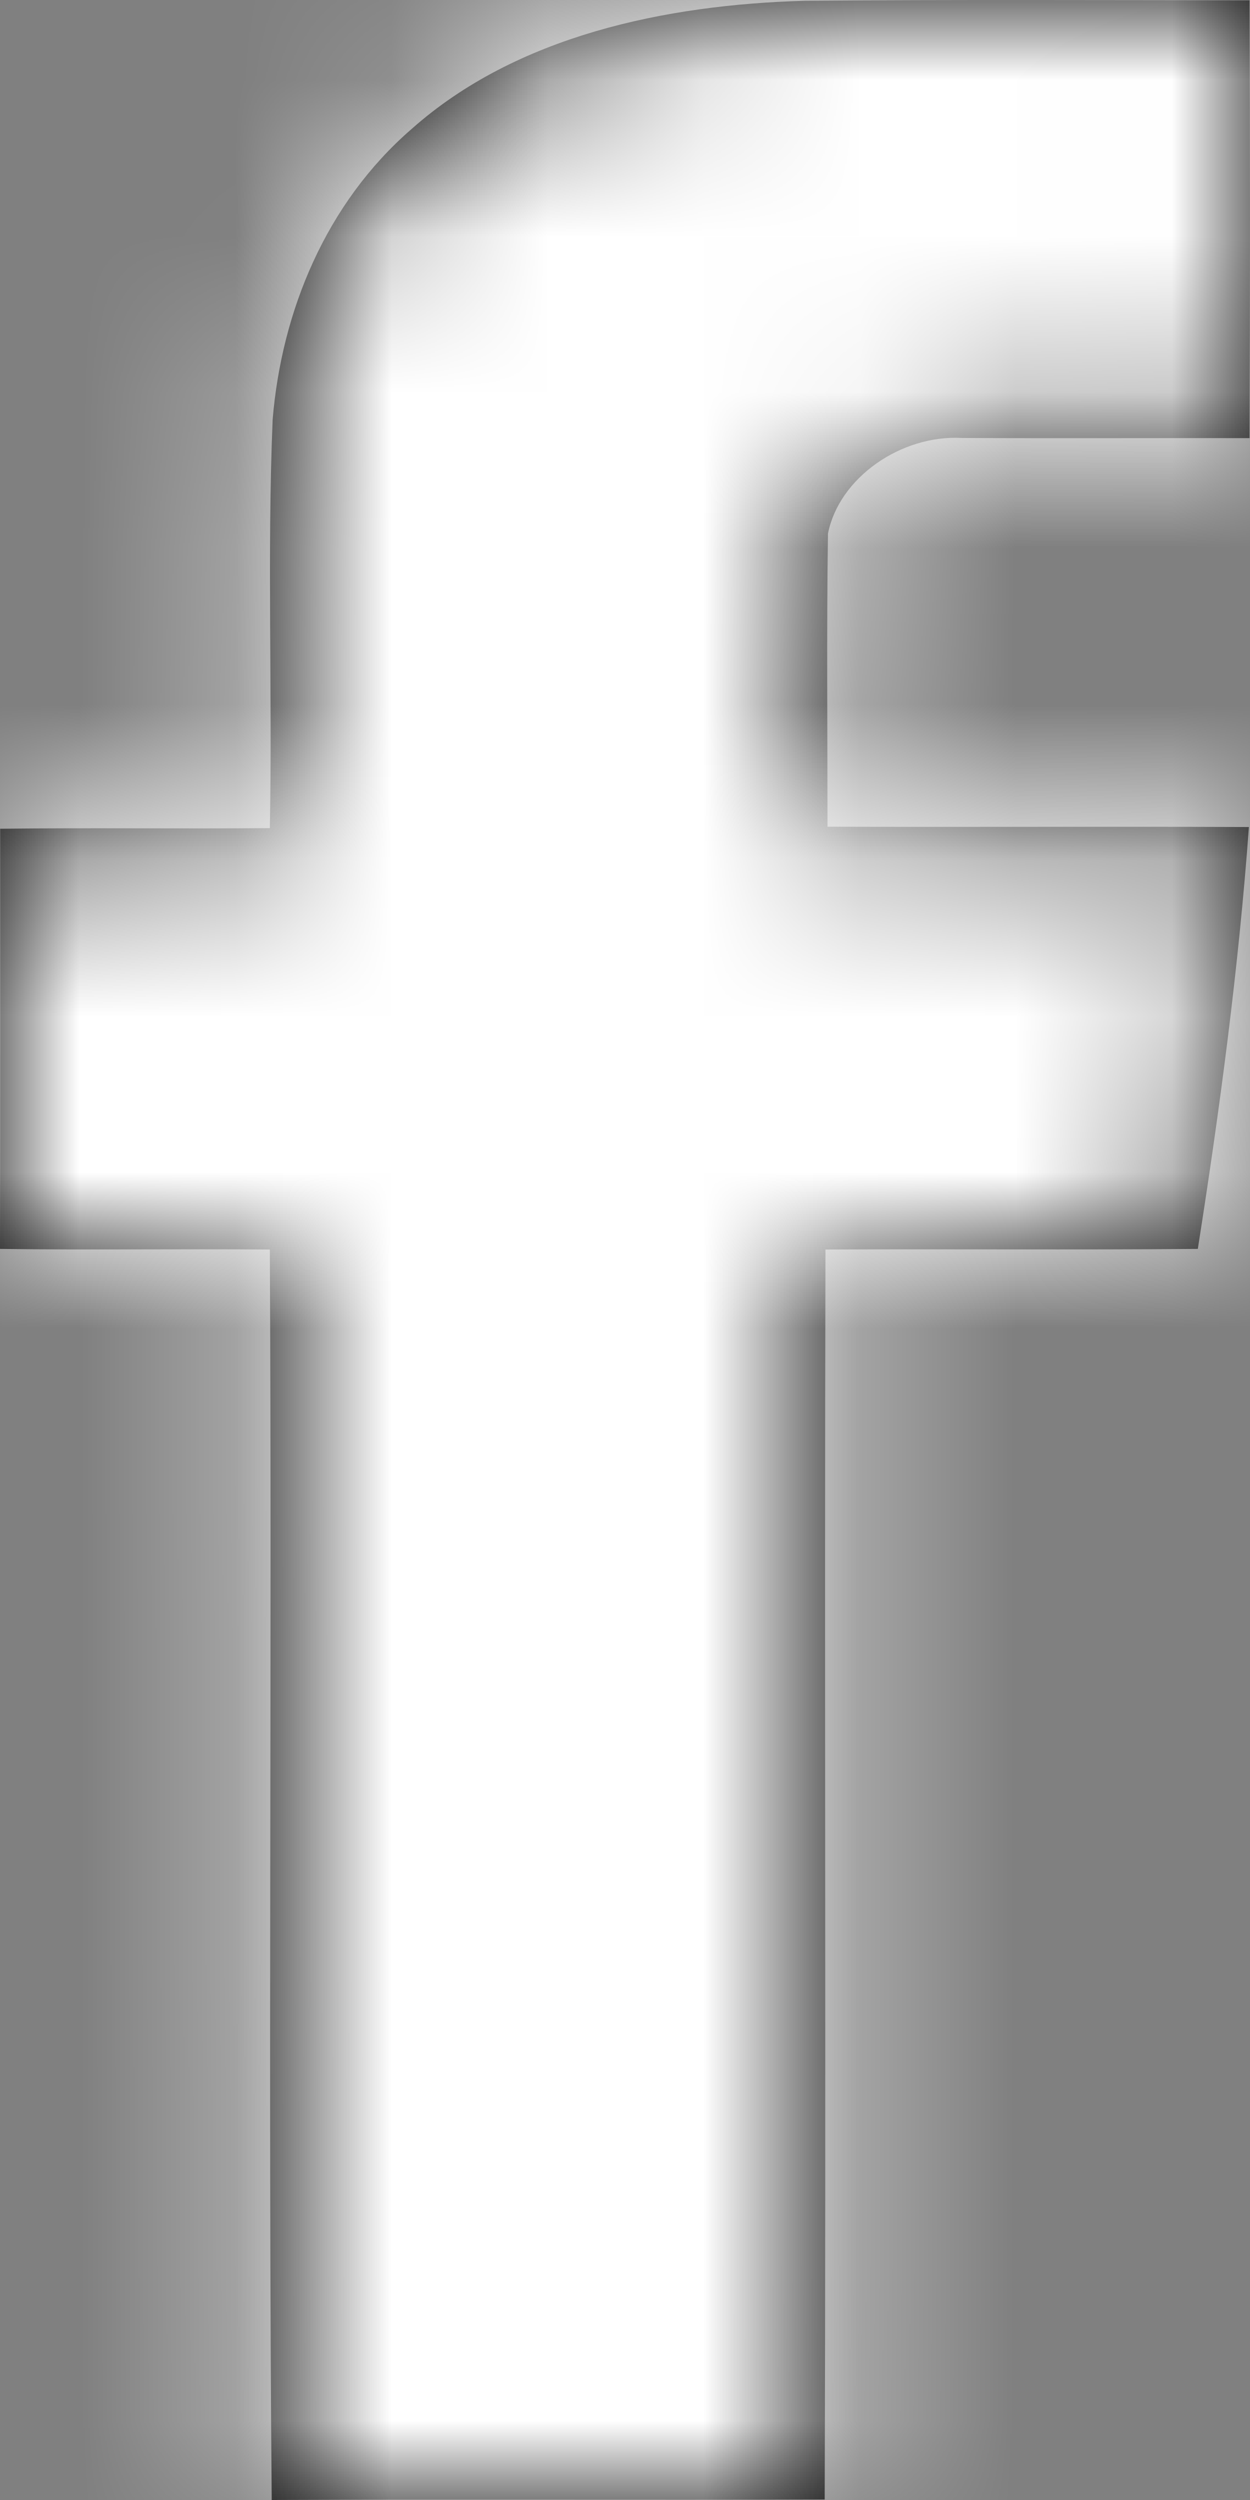 <?xml version="1.0" encoding="UTF-8"?>
<svg width="8px" height="16px" viewBox="0 0 8 16" version="1.1" xmlns="http://www.w3.org/2000/svg" xmlns:xlink="http://www.w3.org/1999/xlink">
    <rect x="0" y="0" width="8" height="16" fill="#808080" stroke="none"/>
    <title>E2BECA1A-502A-4462-B6DE-E0CC524B0A8D</title>
    <defs>
        <path d="M2.636,0.824 C3.305,0.23 4.255,0.03 5.152,0.005 C6.101,-0.003 7.049,0.001 7.997,0.002 C8.001,0.936 8.001,1.87 7.997,2.804 C7.384,2.803 6.77,2.806 6.157,2.803 C5.769,2.781 5.37,3.056 5.299,3.415 C5.29,4.04 5.296,4.666 5.296,5.291 C6.195,5.294 7.094,5.289 7.993,5.293 C7.927,6.197 7.807,7.097 7.666,7.993 C6.872,8 6.077,7.993 5.283,7.997 C5.276,10.664 5.287,13.33 5.278,15.997 C4.098,16.001 2.918,15.995 1.739,16 C1.716,13.333 1.741,10.665 1.727,7.997 C1.151,7.992 0.575,8.001 0,7.993 C0.002,7.096 0.001,6.2 0.001,5.304 C0.576,5.297 1.152,5.305 1.727,5.3 C1.744,4.428 1.709,3.556 1.745,2.685 C1.802,1.995 2.084,1.301 2.636,0.824 Z" id="path-1"></path>
    </defs>
    <g id="Design" stroke="none" stroke-width="1" fill="none" fill-rule="evenodd">
        <g id="Homepage" transform="translate(-1223, -3731)">
            <g id="Footer" transform="translate(0, 3669)">
                <g id="Social">
                    <g transform="translate(1064, 58)">
                        <g id="Icon/facebook" transform="translate(159, 4)">
                            <mask id="mask-2" fill="white">
                                <use xlink:href="#path-1"></use>
                            </mask>
                            <use id="Shape" fill="#000000" fill-rule="nonzero" xlink:href="#path-1"></use>
                            <g id="Color/med-blue" mask="url(#mask-2)" fill="#FFFFFF">
                                <g transform="translate(-8, -4)" id="Rectangle">
                                    <rect x="0" y="0" width="24" height="24"></rect>
                                </g>
                            </g>
                        </g>
                    </g>
                </g>
            </g>
        </g>
    </g>
</svg>